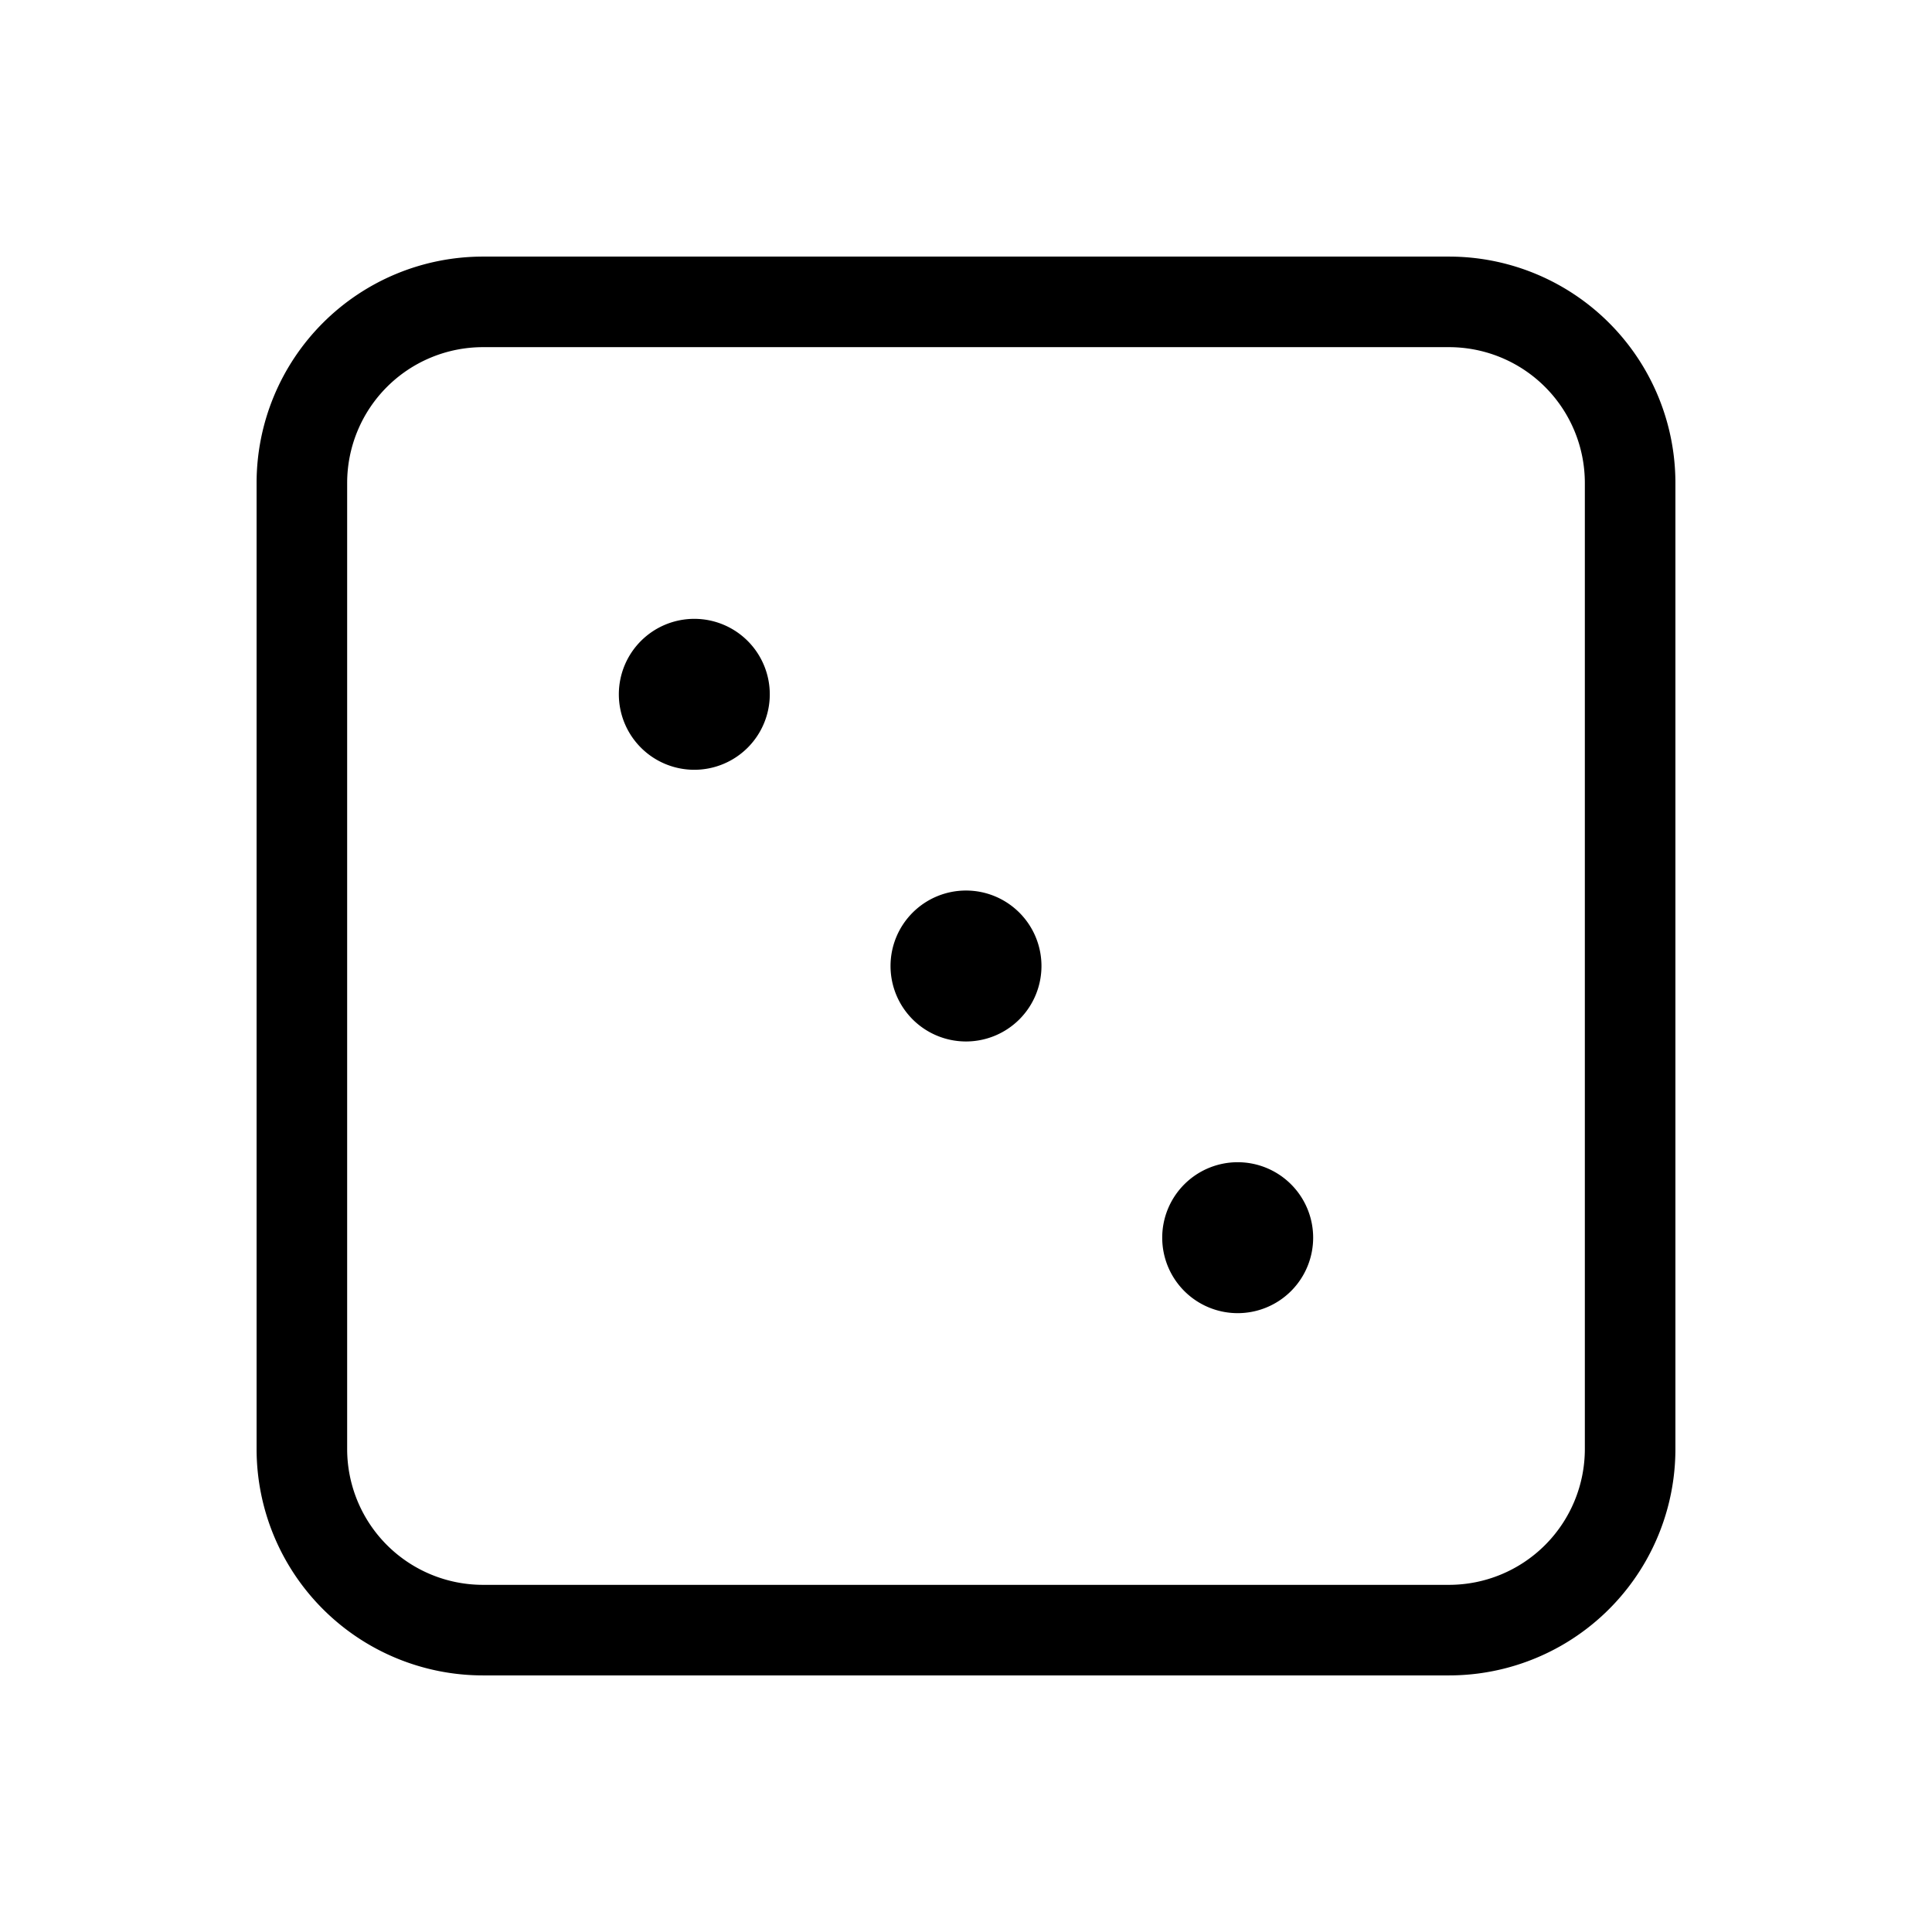 <svg xmlns="http://www.w3.org/2000/svg" viewBox="0 0 256 256" fill="currentColor"><path d="M192,34H64A30,30,0,0,0,34,64V192a30,30,0,0,0,30,30H192a30,30,0,0,0,30-30V64A30,30,0,0,0,192,34Zm18,158a18,18,0,0,1-18,18H64a18,18,0,0,1-18-18V64A18,18,0,0,1,64,46H192a18,18,0,0,1,18,18ZM102,92A10,10,0,1,1,92,82,10,10,0,0,1,102,92Zm36,36a10,10,0,1,1-10-10A10,10,0,0,1,138,128Zm36,36a10,10,0,1,1-10-10A10,10,0,0,1,174,164Z"/></svg>